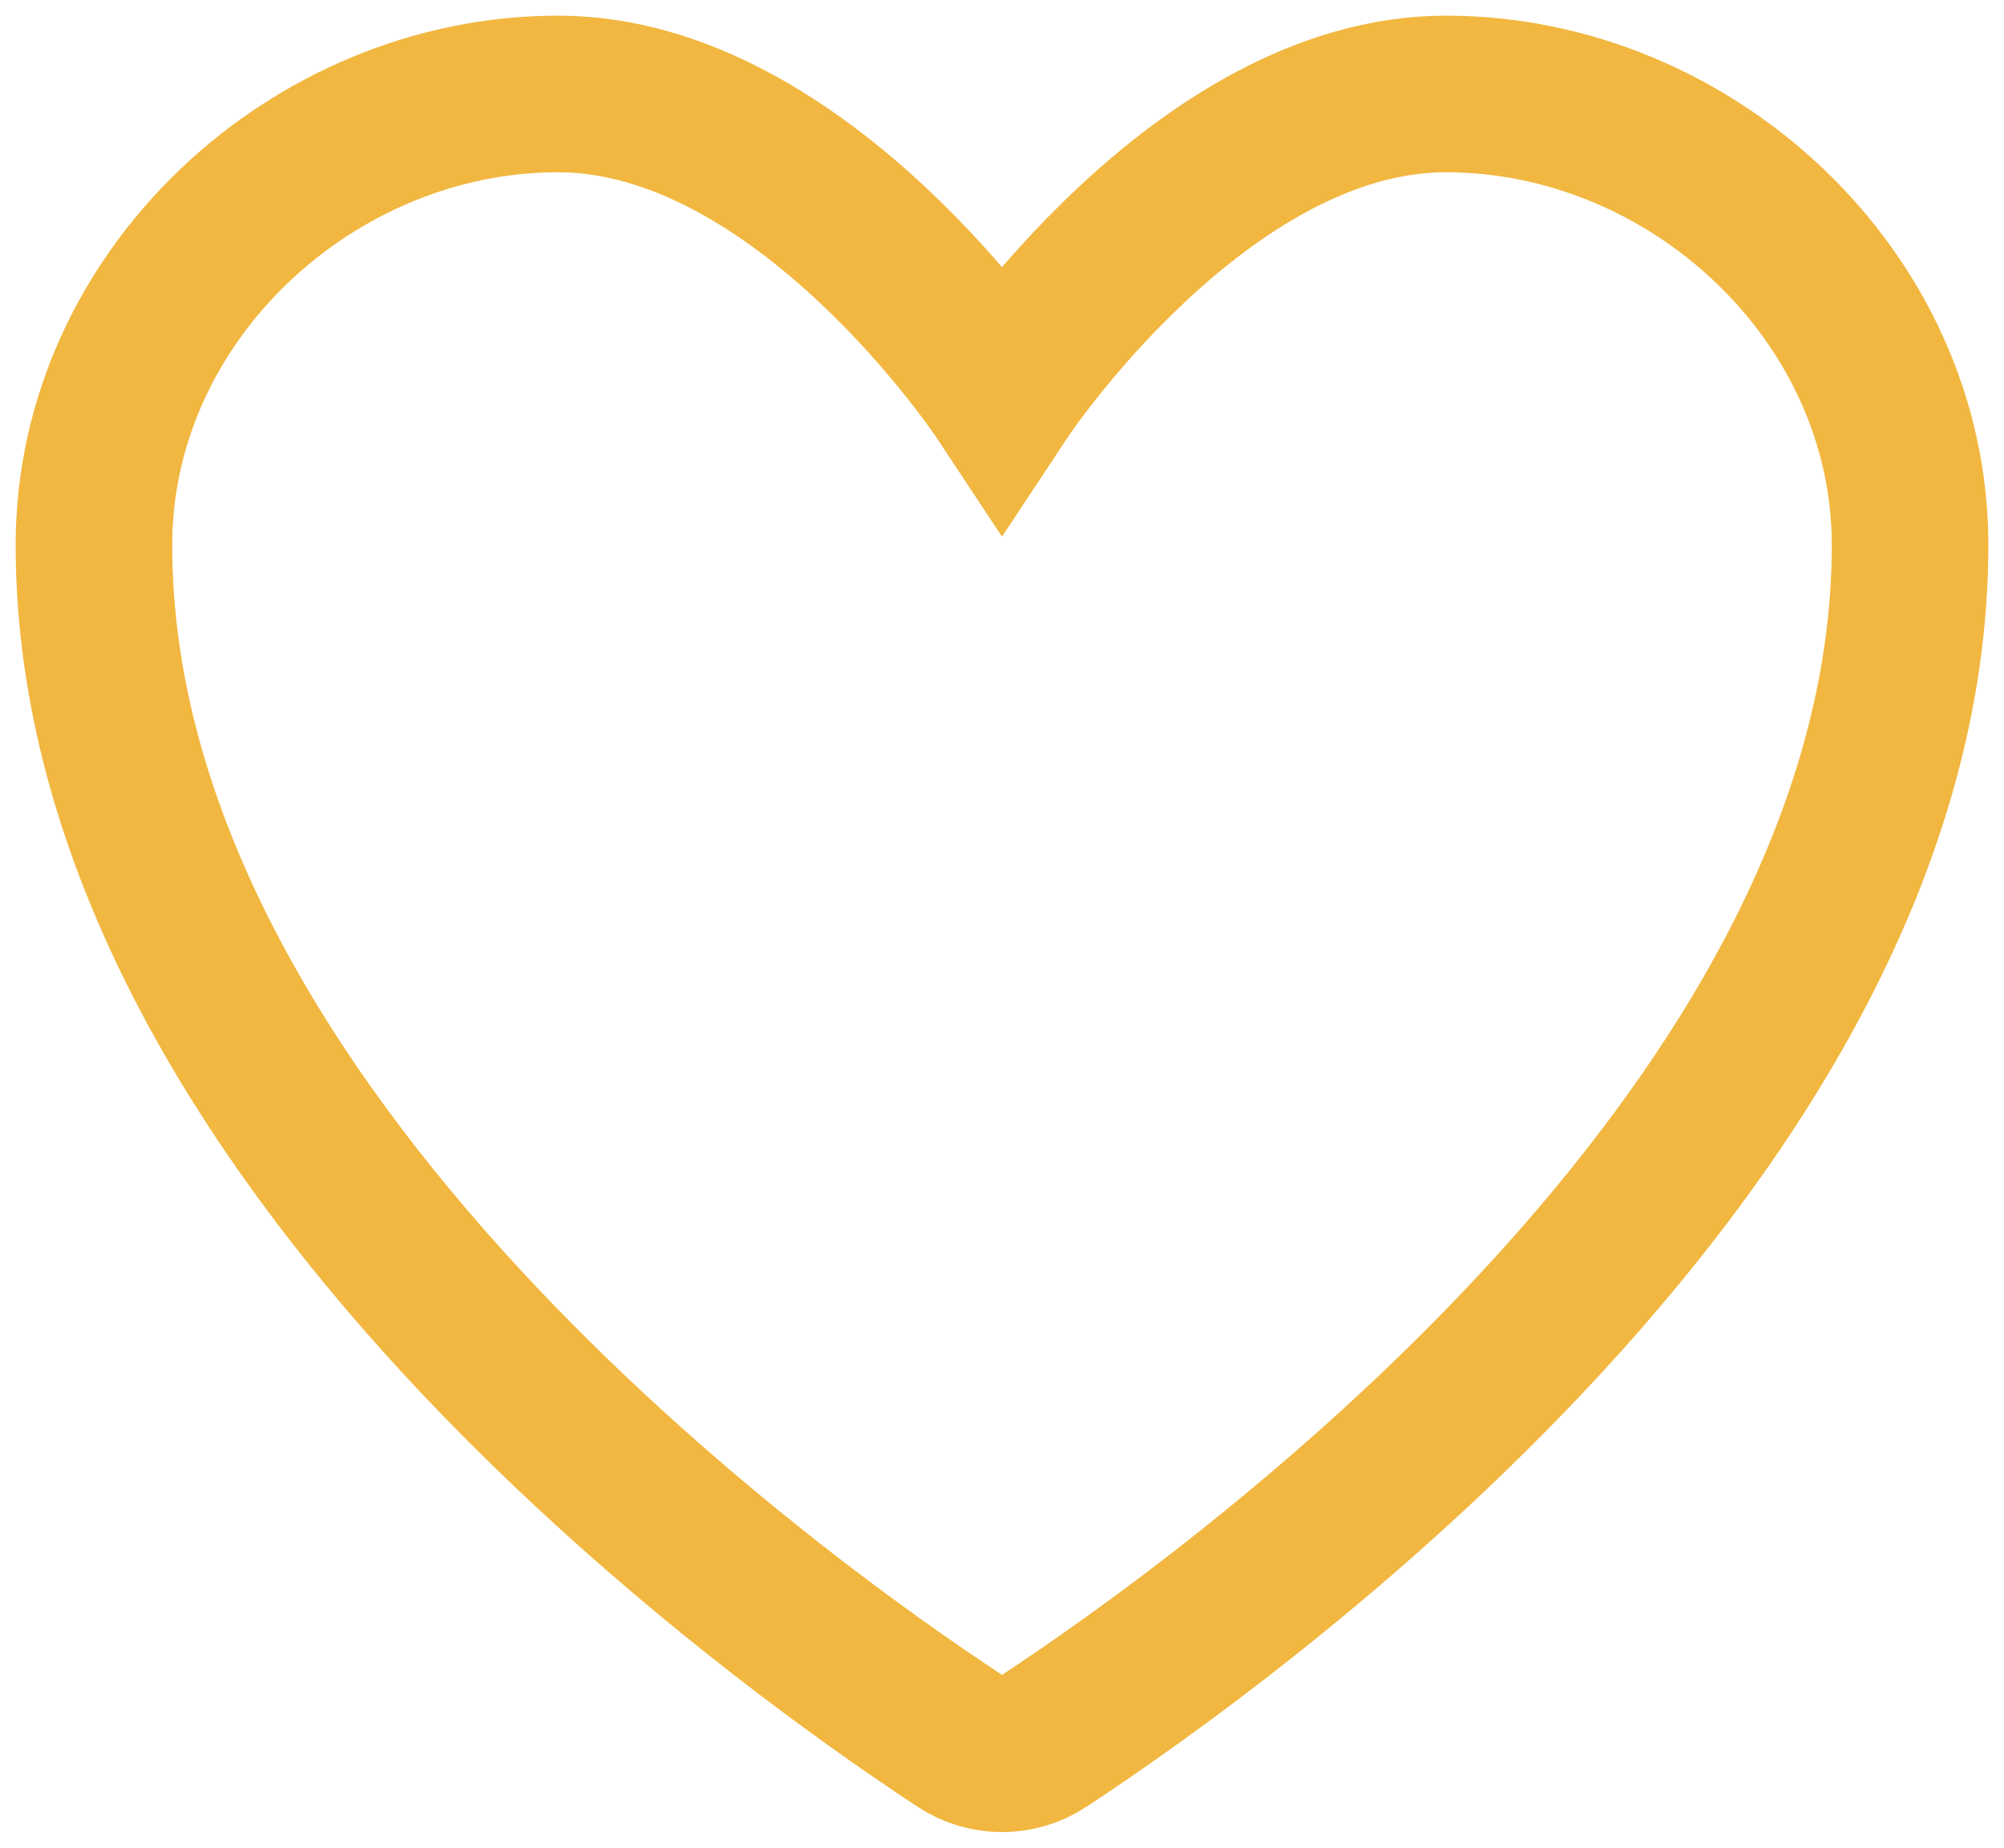 <svg width="64" height="59" viewBox="0 0 64 59" fill="none" xmlns="http://www.w3.org/2000/svg">
<path d="M61 17.404C61 9.449 54.008 3 46.178 3C38.348 3 32 12.603 32 12.603C32 12.603 25.652 3 17.822 3C9.992 3 3 9.449 3 17.404C3 36.223 25.001 51.877 30.677 55.602C31.485 56.133 32.515 56.133 33.323 55.602C38.999 51.877 61 36.223 61 17.404Z" stroke="#F1B740" stroke-width="5"/>
</svg>
